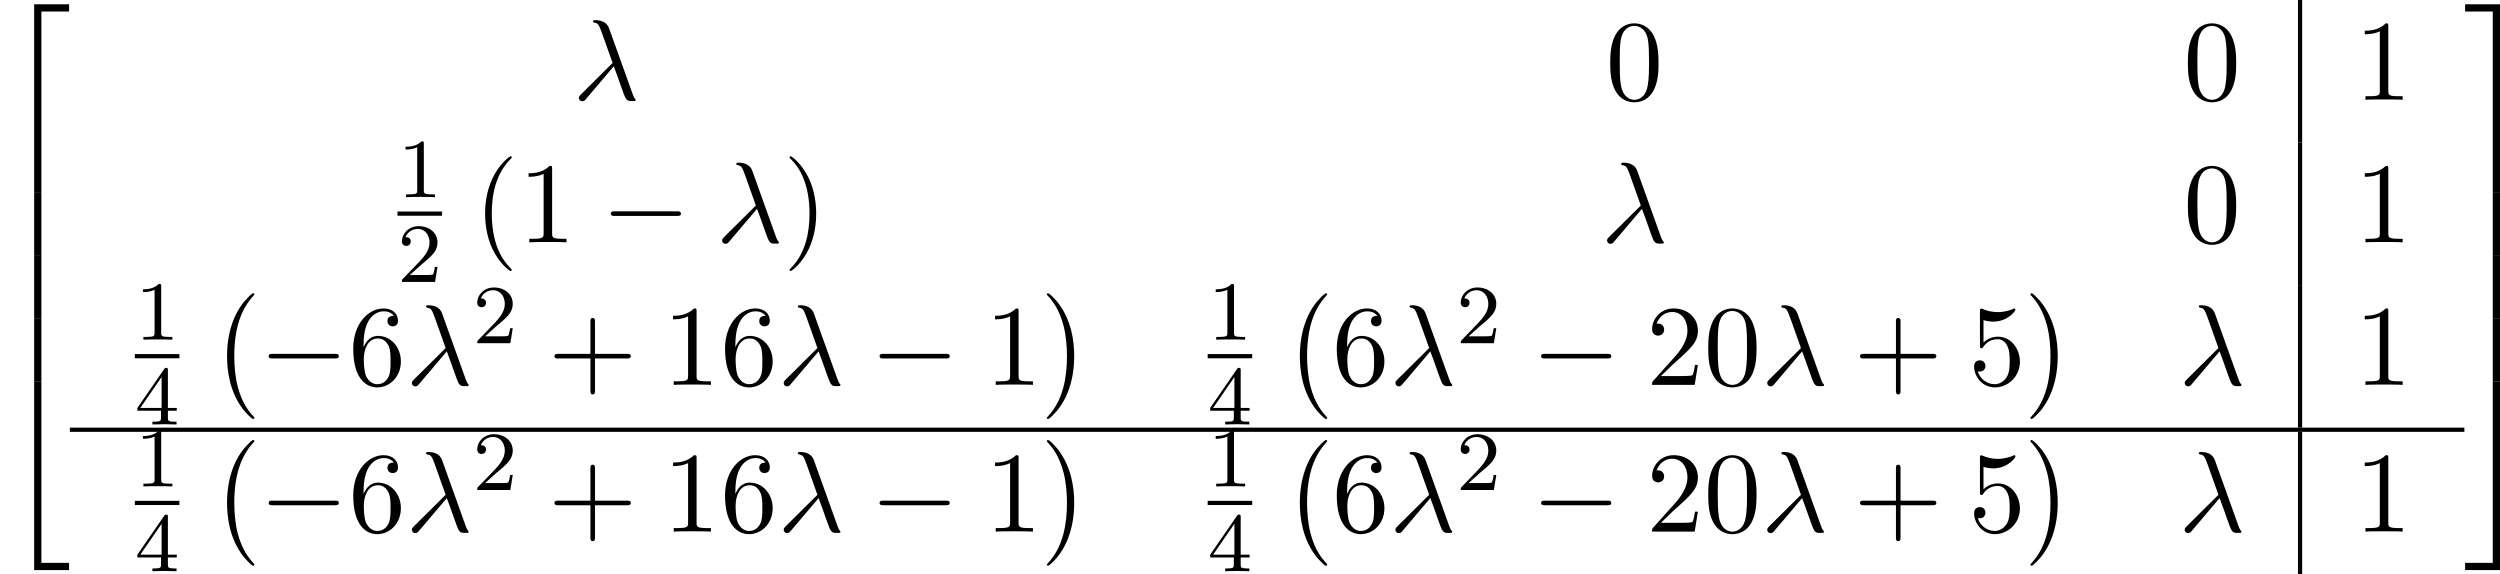 <?xml version='1.0' encoding='UTF-8'?>
<!-- This file was generated by dvisvgm 3.0.3 -->
<svg version='1.1' xmlns='http://www.w3.org/2000/svg' xmlns:xlink='http://www.w3.org/1999/xlink' width='332.67pt' height='76.433pt' viewBox='160.977 432.276 332.67 76.433'>
<defs>
<use id='g26-0' xlink:href='#g2-0' transform='scale(1.095)'/>
<path id='g2-0' d='M6.914-2.491C6.914-2.69 6.725-2.69 6.585-2.69H1.156C1.016-2.69 .827-2.69 .827-2.491S1.016-2.291 1.156-2.291H6.585C6.725-2.291 6.914-2.291 6.914-2.491Z'/>
<path id='g4-40' d='M3.298 2.391C3.298 2.361 3.298 2.341 3.128 2.172C1.883 .917 1.564-.966 1.564-2.491C1.564-4.224 1.943-5.958 3.168-7.203C3.298-7.323 3.298-7.342 3.298-7.372C3.298-7.442 3.258-7.472 3.198-7.472C3.098-7.472 2.202-6.795 1.614-5.529C1.106-4.433 .986-3.328 .986-2.491C.986-1.714 1.096-.508 1.644 .618C2.242 1.843 3.098 2.491 3.198 2.491C3.258 2.491 3.298 2.461 3.298 2.391Z'/>
<path id='g4-41' d='M2.879-2.491C2.879-3.268 2.77-4.473 2.222-5.599C1.624-6.824 .767-7.472 .667-7.472C.608-7.472 .568-7.432 .568-7.372C.568-7.342 .568-7.323 .757-7.143C1.733-6.157 2.301-4.573 2.301-2.491C2.301-.787 1.933 .966 .697 2.222C.568 2.341 .568 2.361 .568 2.391C.568 2.451 .608 2.491 .667 2.491C.767 2.491 1.664 1.813 2.252 .548C2.76-.548 2.879-1.654 2.879-2.491Z'/>
<path id='g4-43' d='M7.183-2.491C7.183-2.69 6.994-2.69 6.854-2.69H4.075V-5.479C4.075-5.619 4.075-5.808 3.875-5.808S3.676-5.619 3.676-5.479V-2.69H.887C.747-2.69 .558-2.69 .558-2.491S.747-2.291 .887-2.291H3.676V.498C3.676 .638 3.676 .827 3.875 .827S4.075 .638 4.075 .498V-2.291H6.854C6.994-2.291 7.183-2.291 7.183-2.491Z'/>
<path id='g4-48' d='M4.583-3.188C4.583-3.985 4.533-4.782 4.184-5.519C3.726-6.476 2.909-6.635 2.491-6.635C1.893-6.635 1.166-6.376 .757-5.45C.438-4.762 .389-3.985 .389-3.188C.389-2.441 .428-1.544 .837-.787C1.265 .02 1.993 .219 2.481 .219C3.019 .219 3.776 .01 4.214-.936C4.533-1.624 4.583-2.401 4.583-3.188ZM3.756-3.308C3.756-2.56 3.756-1.883 3.646-1.245C3.497-.299 2.929 0 2.481 0C2.092 0 1.504-.249 1.325-1.205C1.215-1.803 1.215-2.72 1.215-3.308C1.215-3.945 1.215-4.603 1.295-5.141C1.484-6.326 2.232-6.416 2.481-6.416C2.809-6.416 3.467-6.237 3.656-5.25C3.756-4.692 3.756-3.935 3.756-3.308Z'/>
<path id='g4-49' d='M4.174 0V-.309H3.856C2.959-.309 2.929-.418 2.929-.787V-6.376C2.929-6.615 2.929-6.635 2.7-6.635C2.082-5.998 1.205-5.998 .887-5.998V-5.689C1.086-5.689 1.674-5.689 2.192-5.948V-.787C2.192-.428 2.162-.309 1.265-.309H.946V0C1.295-.03 2.162-.03 2.56-.03S3.826-.03 4.174 0Z'/>
<path id='g4-50' d='M4.473-1.733H4.224C4.174-1.435 4.105-.996 4.005-.847C3.935-.767 3.278-.767 3.059-.767H1.265L2.321-1.793C3.875-3.168 4.473-3.706 4.473-4.702C4.473-5.838 3.577-6.635 2.361-6.635C1.235-6.635 .498-5.719 .498-4.832C.498-4.274 .996-4.274 1.026-4.274C1.196-4.274 1.544-4.394 1.544-4.802C1.544-5.061 1.365-5.32 1.016-5.32C.936-5.32 .917-5.32 .887-5.31C1.116-5.958 1.654-6.326 2.232-6.326C3.138-6.326 3.567-5.519 3.567-4.702C3.567-3.905 3.068-3.118 2.521-2.501L.608-.369C.498-.259 .498-.239 .498 0H4.194L4.473-1.733Z'/>
<path id='g4-53' d='M4.473-2.002C4.473-3.188 3.656-4.184 2.58-4.184C2.102-4.184 1.674-4.025 1.315-3.676V-5.619C1.514-5.559 1.843-5.489 2.162-5.489C3.387-5.489 4.085-6.396 4.085-6.526C4.085-6.585 4.055-6.635 3.985-6.635C3.985-6.635 3.955-6.635 3.905-6.605C3.706-6.516 3.218-6.316 2.55-6.316C2.152-6.316 1.694-6.386 1.225-6.595C1.146-6.625 1.106-6.625 1.106-6.625C1.006-6.625 1.006-6.545 1.006-6.386V-3.437C1.006-3.258 1.006-3.178 1.146-3.178C1.215-3.178 1.235-3.208 1.275-3.268C1.385-3.427 1.753-3.965 2.56-3.965C3.078-3.965 3.328-3.507 3.407-3.328C3.567-2.959 3.587-2.57 3.587-2.072C3.587-1.724 3.587-1.126 3.347-.707C3.108-.319 2.74-.06 2.281-.06C1.554-.06 .986-.588 .817-1.176C.847-1.166 .877-1.156 .986-1.156C1.315-1.156 1.484-1.405 1.484-1.644S1.315-2.132 .986-2.132C.847-2.132 .498-2.062 .498-1.604C.498-.747 1.186 .219 2.301 .219C3.457 .219 4.473-.737 4.473-2.002Z'/>
<path id='g4-54' d='M4.553-2.032C4.553-3.298 3.666-4.254 2.56-4.254C1.883-4.254 1.514-3.746 1.315-3.268V-3.507C1.315-6.027 2.55-6.386 3.059-6.386C3.298-6.386 3.716-6.326 3.935-5.988C3.786-5.988 3.387-5.988 3.387-5.539C3.387-5.23 3.626-5.081 3.846-5.081C4.005-5.081 4.304-5.171 4.304-5.559C4.304-6.157 3.866-6.635 3.039-6.635C1.763-6.635 .418-5.35 .418-3.148C.418-.488 1.574 .219 2.501 .219C3.606 .219 4.553-.717 4.553-2.032ZM3.656-2.042C3.656-1.564 3.656-1.066 3.487-.707C3.188-.11 2.73-.06 2.501-.06C1.873-.06 1.574-.658 1.514-.807C1.335-1.275 1.335-2.072 1.335-2.252C1.335-3.029 1.654-4.025 2.55-4.025C2.71-4.025 3.168-4.025 3.477-3.407C3.656-3.039 3.656-2.531 3.656-2.042Z'/>
<path id='g38-49' d='M3.563 0V-.263H3.284C2.527-.263 2.503-.359 2.503-.654V-5.077C2.503-5.292 2.487-5.3 2.271-5.3C1.945-4.981 1.522-4.79 .765-4.79V-4.527C.98-4.527 1.411-4.527 1.873-4.742V-.654C1.873-.359 1.849-.263 1.092-.263H.813V0C1.14-.024 1.825-.024 2.184-.024S3.236-.024 3.563 0Z'/>
<path id='g38-50' d='M3.802-1.427H3.555C3.531-1.267 3.467-.869 3.371-.717C3.324-.654 2.718-.654 2.59-.654H1.172L2.248-1.626C2.375-1.745 2.71-2.008 2.837-2.12C3.332-2.574 3.802-3.013 3.802-3.738C3.802-4.686 3.005-5.3 2.008-5.3C1.052-5.3 .422-4.575 .422-3.866C.422-3.475 .733-3.419 .845-3.419C1.012-3.419 1.259-3.539 1.259-3.842C1.259-4.256 .861-4.256 .765-4.256C.996-4.838 1.53-5.037 1.921-5.037C2.662-5.037 3.045-4.407 3.045-3.738C3.045-2.909 2.463-2.303 1.522-1.339L.518-.303C.422-.215 .422-.199 .422 0H3.571L3.802-1.427Z'/>
<path id='g38-52' d='M3.985-1.307V-1.57H3.14V-5.157C3.14-5.316 3.14-5.38 2.973-5.38C2.869-5.38 2.861-5.372 2.782-5.26L.239-1.57V-1.307H2.487V-.646C2.487-.351 2.463-.263 1.849-.263H1.666V0L2.813-.024L3.961 0V-.263H3.778C3.164-.263 3.14-.351 3.14-.646V-1.307H3.985ZM2.542-1.57H.518L2.542-4.511V-1.57Z'/>
<use id='g27-21' xlink:href='#g3-21' transform='scale(1.095)'/>
<path id='g3-21' d='M5.46 .01C5.46-.02 5.44-.04 5.41-.08C5.31-.189 5.25-.339 5.181-.538L3.148-6.207C2.939-6.785 2.401-6.914 1.933-6.914C1.883-6.914 1.753-6.914 1.753-6.804C1.753-6.725 1.843-6.705 1.843-6.705C2.172-6.645 2.242-6.585 2.491-5.908L3.457-3.198L.707-.468C.588-.349 .528-.289 .528-.159C.528 .01 .667 .13 .827 .13S1.076 .02 1.156-.08L3.557-2.909C3.965-1.863 4.443-.339 4.603-.11C4.762 .11 4.862 .11 5.131 .11H5.35C5.45 .1 5.46 .04 5.46 .01Z'/>
<use id='g28-40' xlink:href='#g4-40' transform='scale(1.095)'/>
<use id='g28-41' xlink:href='#g4-41' transform='scale(1.095)'/>
<use id='g28-43' xlink:href='#g4-43' transform='scale(1.095)'/>
<use id='g28-48' xlink:href='#g4-48' transform='scale(1.095)'/>
<use id='g28-49' xlink:href='#g4-49' transform='scale(1.095)'/>
<use id='g28-50' xlink:href='#g4-50' transform='scale(1.095)'/>
<use id='g28-53' xlink:href='#g4-53' transform='scale(1.095)'/>
<use id='g28-54' xlink:href='#g4-54' transform='scale(1.095)'/>
<path id='g32-0' d='M4.115 11.447C4.115 11.407 4.095 11.387 4.075 11.357C3.616 10.869 2.939 10.062 2.521 8.438C2.291 7.532 2.202 6.506 2.202 5.579C2.202 2.959 2.829 1.126 4.025-.169C4.115-.259 4.115-.299 4.115-.299C4.115-.399 4.035-.399 3.995-.399C3.846-.399 3.308 .199 3.178 .349C2.162 1.554 1.514 3.347 1.514 5.569C1.514 6.984 1.763 8.986 3.068 10.67C3.168 10.79 3.816 11.547 3.995 11.547C4.035 11.547 4.115 11.547 4.115 11.447Z'/>
<path id='g32-1' d='M3.039 5.579C3.039 4.164 2.79 2.162 1.484 .478C1.385 .359 .737-.399 .558-.399C.508-.399 .438-.379 .438-.299C.438-.259 .458-.229 .498-.199C.976 .319 1.624 1.126 2.032 2.71C2.262 3.616 2.351 4.643 2.351 5.569C2.351 6.575 2.262 7.592 2.002 8.568C1.624 9.963 1.036 10.76 .528 11.318C.438 11.407 .438 11.447 .438 11.447C.438 11.527 .508 11.547 .558 11.547C.707 11.547 1.255 10.939 1.375 10.8C2.391 9.594 3.039 7.801 3.039 5.579Z'/>
<path id='g32-50' d='M6.565 .299V-.389H3.248V17.534H3.935V.299H6.565Z'/>
<path id='g32-51' d='M3.387 17.534V-.389H.07V.299H2.7V17.534H3.387Z'/>
<path id='g32-52' d='M6.565 17.524V16.837H3.935V-.399H3.248V17.524H6.565Z'/>
<path id='g32-53' d='M3.387 17.524V-.399H2.7V16.837H.07V17.524H3.387Z'/>
<path id='g32-54' d='M3.935 5.988V-.01H3.248V5.988H3.935Z'/>
<path id='g32-55' d='M3.387 5.988V-.01H2.7V5.988H3.387Z'/>
</defs>
<g id='page1' transform='matrix(1.4 0 0 1.4 0 0)'>
<use x='114.984' y='309.565' xlink:href='#g32-50'/>
<use x='114.984' y='327.099' xlink:href='#g32-54'/>
<use x='114.984' y='333.077' xlink:href='#g32-54'/>
<use x='114.984' y='339.055' xlink:href='#g32-54'/>
<use x='114.984' y='345.431' xlink:href='#g32-52'/>
<use x='169.427' y='318.253' xlink:href='#g27-21'/>
<use x='267.607' y='318.253' xlink:href='#g28-48'/>
<use x='322.512' y='318.253' xlink:href='#g28-48'/>
<rect x='333.402' y='308.768' height='13.549' width='.399'/>
<use x='338.782' y='318.253' xlink:href='#g28-49'/>
<use x='152.765' y='327.507' xlink:href='#g38-49'/>
<rect x='152.765' y='328.875' height='.398' width='4.234'/>
<use x='152.765' y='335.564' xlink:href='#g38-50'/>
<use x='160.013' y='331.802' xlink:href='#g28-40'/>
<use x='164.255' y='331.802' xlink:href='#g28-49'/>
<use x='172.134' y='331.802' xlink:href='#g26-0'/>
<use x='183.043' y='331.802' xlink:href='#g27-21'/>
<use x='189.407' y='331.802' xlink:href='#g28-41'/>
<use x='267.153' y='331.802' xlink:href='#g27-21'/>
<use x='322.512' y='331.802' xlink:href='#g28-48'/>
<rect x='333.402' y='322.317' height='13.549' width='.399'/>
<use x='338.782' y='331.802' xlink:href='#g28-49'/>
<use x='127.802' y='341.056' xlink:href='#g38-49'/>
<rect x='127.802' y='342.424' height='.398' width='4.234'/>
<use x='127.802' y='349.113' xlink:href='#g38-52'/>
<use x='135.05' y='337.045' xlink:href='#g32-0'/>
<use x='139.616' y='345.351' xlink:href='#g26-0'/>
<use x='148.101' y='345.351' xlink:href='#g28-54'/>
<use x='153.556' y='345.351' xlink:href='#g27-21'/>
<use x='159.919' y='341.392' xlink:href='#g38-50'/>
<use x='167.076' y='345.351' xlink:href='#g28-43'/>
<use x='177.985' y='345.351' xlink:href='#g28-49'/>
<use x='183.44' y='345.351' xlink:href='#g28-54'/>
<use x='188.894' y='345.351' xlink:href='#g27-21'/>
<use x='197.682' y='345.351' xlink:href='#g26-0'/>
<use x='208.591' y='345.351' xlink:href='#g28-49'/>
<use x='214.046' y='337.045' xlink:href='#g32-1'/>
<use x='229.77' y='341.056' xlink:href='#g38-49'/>
<rect x='229.77' y='342.424' height='.398' width='4.234'/>
<use x='229.77' y='349.113' xlink:href='#g38-52'/>
<use x='237.018' y='337.045' xlink:href='#g32-0'/>
<use x='241.584' y='345.351' xlink:href='#g28-54'/>
<use x='247.038' y='345.351' xlink:href='#g27-21'/>
<use x='253.402' y='341.392' xlink:href='#g38-50'/>
<use x='260.559' y='345.351' xlink:href='#g26-0'/>
<use x='271.468' y='345.351' xlink:href='#g28-50'/>
<use x='276.922' y='345.351' xlink:href='#g28-48'/>
<use x='282.377' y='345.351' xlink:href='#g27-21'/>
<use x='291.165' y='345.351' xlink:href='#g28-43'/>
<use x='302.074' y='345.351' xlink:href='#g28-53'/>
<use x='307.528' y='337.045' xlink:href='#g32-1'/>
<use x='322.057' y='345.351' xlink:href='#g27-21'/>
<rect x='333.402' y='335.867' height='13.549' width='.399'/>
<use x='338.782' y='345.351' xlink:href='#g28-49'/>
<rect x='121.625' y='349.416' height='.399' width='227.593'/>
<use x='127.802' y='355.003' xlink:href='#g38-49'/>
<rect x='127.802' y='356.372' height='.398' width='4.234'/>
<use x='127.802' y='363.061' xlink:href='#g38-52'/>
<use x='135.05' y='350.992' xlink:href='#g32-0'/>
<use x='139.616' y='359.299' xlink:href='#g26-0'/>
<use x='148.101' y='359.299' xlink:href='#g28-54'/>
<use x='153.556' y='359.299' xlink:href='#g27-21'/>
<use x='159.919' y='355.34' xlink:href='#g38-50'/>
<use x='167.076' y='359.299' xlink:href='#g28-43'/>
<use x='177.985' y='359.299' xlink:href='#g28-49'/>
<use x='183.44' y='359.299' xlink:href='#g28-54'/>
<use x='188.894' y='359.299' xlink:href='#g27-21'/>
<use x='197.682' y='359.299' xlink:href='#g26-0'/>
<use x='208.591' y='359.299' xlink:href='#g28-49'/>
<use x='214.046' y='350.992' xlink:href='#g32-1'/>
<use x='229.77' y='355.003' xlink:href='#g38-49'/>
<rect x='229.77' y='356.372' height='.398' width='4.234'/>
<use x='229.77' y='363.061' xlink:href='#g38-52'/>
<use x='237.018' y='350.992' xlink:href='#g32-0'/>
<use x='241.584' y='359.299' xlink:href='#g28-54'/>
<use x='247.038' y='359.299' xlink:href='#g27-21'/>
<use x='253.402' y='355.34' xlink:href='#g38-50'/>
<use x='260.559' y='359.299' xlink:href='#g26-0'/>
<use x='271.468' y='359.299' xlink:href='#g28-50'/>
<use x='276.922' y='359.299' xlink:href='#g28-48'/>
<use x='282.377' y='359.299' xlink:href='#g27-21'/>
<use x='291.165' y='359.299' xlink:href='#g28-43'/>
<use x='302.074' y='359.299' xlink:href='#g28-53'/>
<use x='307.528' y='350.992' xlink:href='#g32-1'/>
<use x='322.057' y='359.299' xlink:href='#g27-21'/>
<rect x='333.402' y='349.814' height='13.549' width='.399'/>
<use x='338.782' y='359.299' xlink:href='#g28-49'/>
<use x='349.218' y='309.565' xlink:href='#g32-51'/>
<use x='349.218' y='327.099' xlink:href='#g32-55'/>
<use x='349.218' y='333.077' xlink:href='#g32-55'/>
<use x='349.218' y='339.055' xlink:href='#g32-55'/>
<use x='349.218' y='345.431' xlink:href='#g32-53'/>
</g>
</svg>